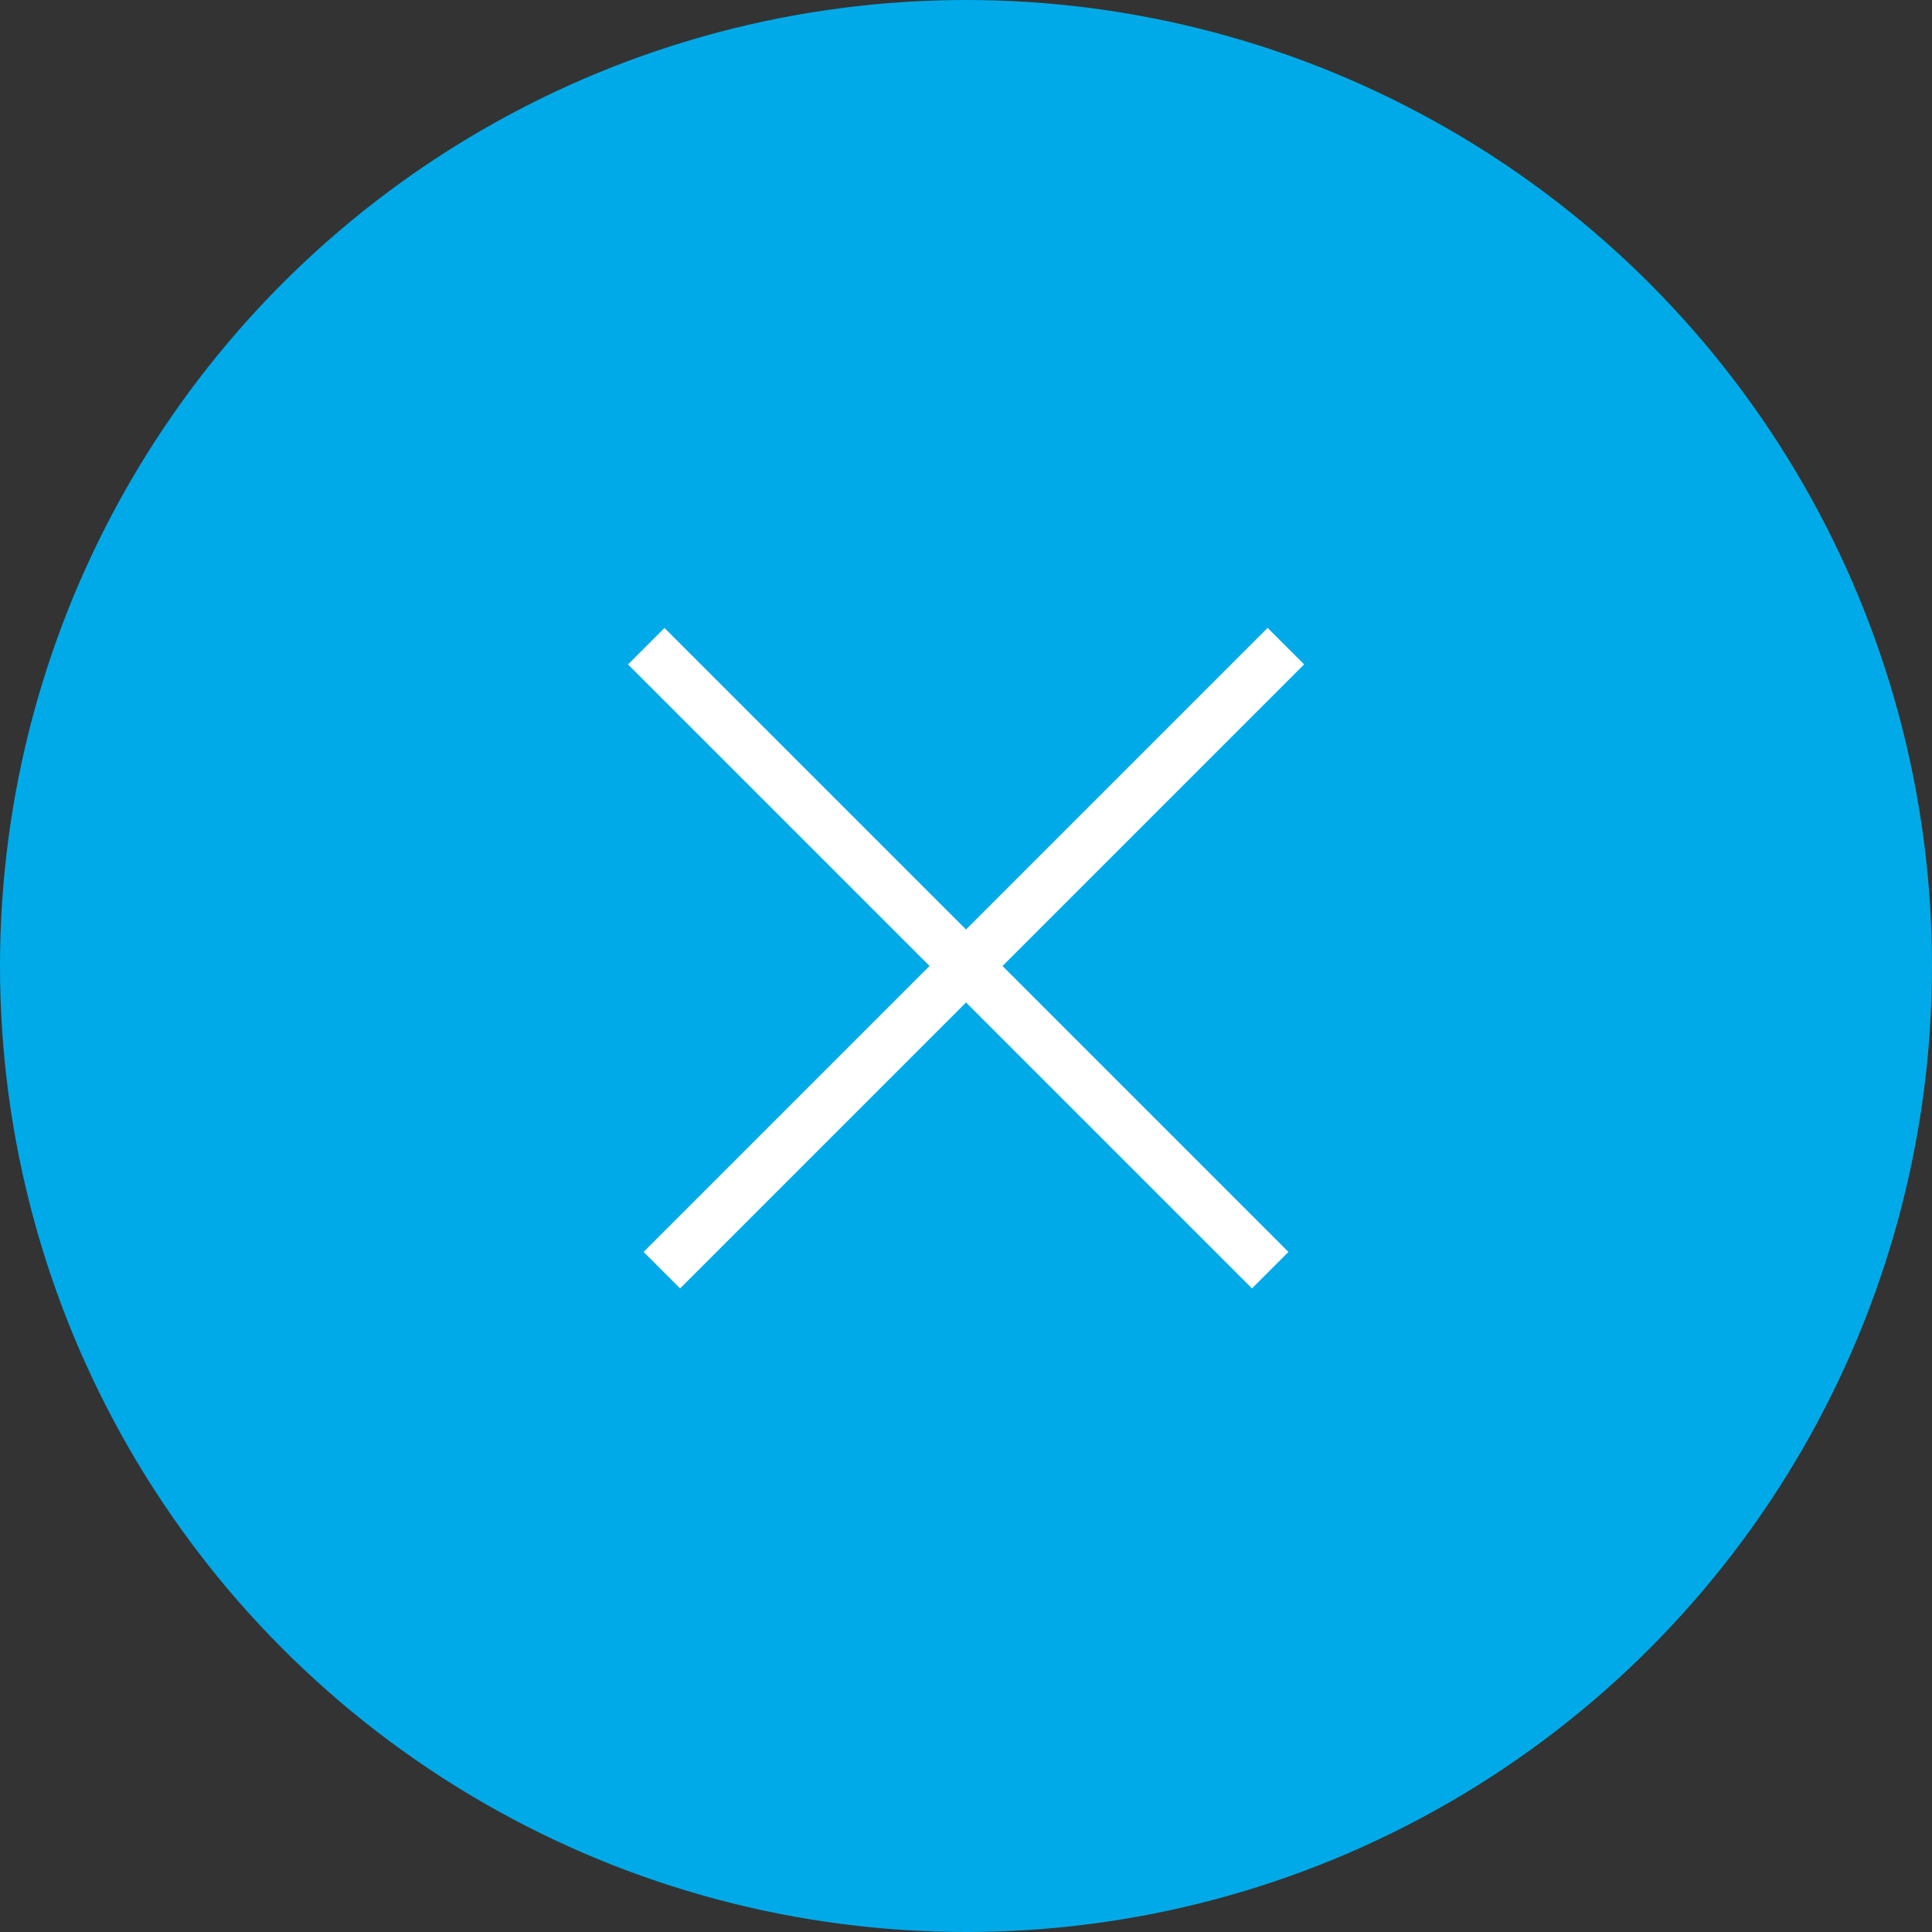 <svg width="40" height="40" viewBox="0 0 40 40" fill="none" xmlns="http://www.w3.org/2000/svg">
<rect x="0" y="0" width="40" height="40" fill="#333333" stroke="none"/>
<circle cx="20" cy="20" r="20" fill="#00AAE8"/>
<rect x="13.325" y="25.92" width="18.272" height="1.068" transform="rotate(-45 13.325 25.92)" fill="white"/>
<rect width="18.272" height="1.068" transform="matrix(-0.707 -0.707 -0.707 0.707 26.676 25.92)" fill="white"/>
</svg>
